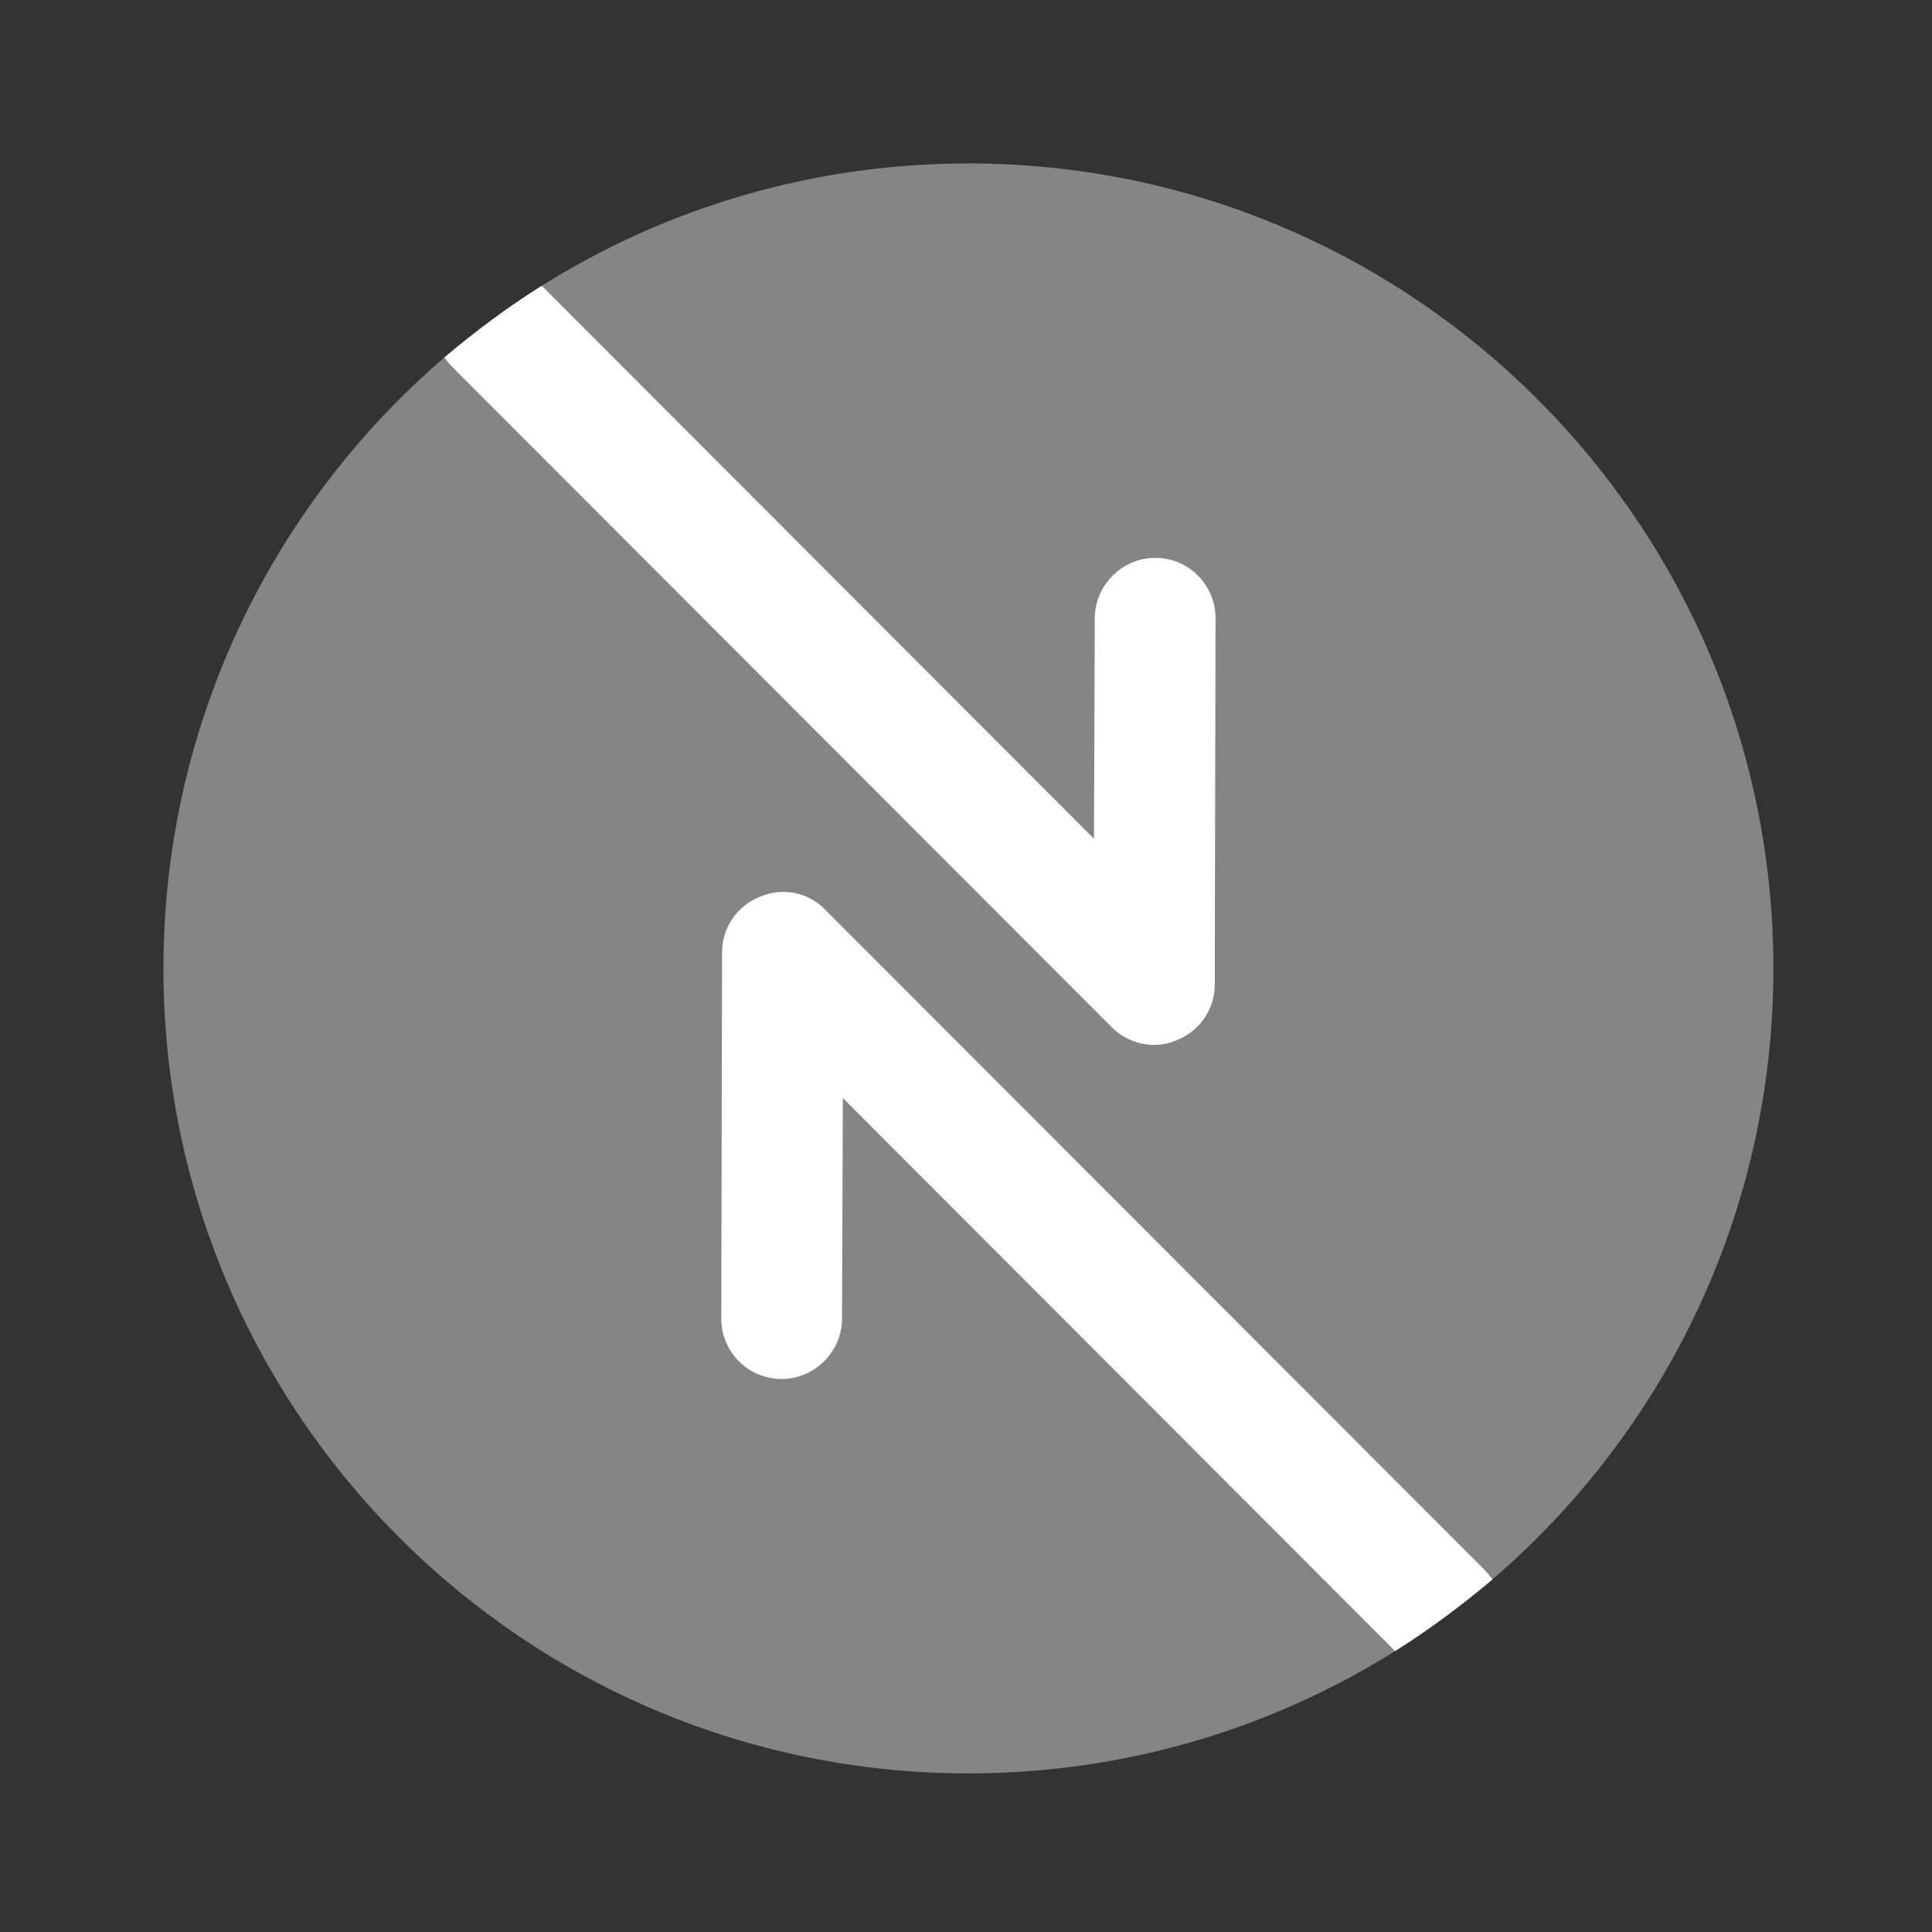 <svg width="56" height="56" viewBox="0 0 56 56" fill="none" xmlns="http://www.w3.org/2000/svg">
<rect x="0" y="0" width="56" height="56" fill="#333333" stroke="none"/>
<path opacity="0.4" d="M51.403 28.07C51.403 35.14 48.253 41.487 43.26 45.78C42.373 46.527 41.44 47.227 40.437 47.857C36.867 50.097 32.62 51.403 28.07 51.403C15.19 51.403 4.737 40.95 4.737 28.07C4.737 21 7.887 14.653 12.88 10.36C13.767 9.613 14.7 8.913 15.703 8.283C19.273 6.043 23.52 4.737 28.07 4.737C40.95 4.737 51.403 15.19 51.403 28.07Z" fill="white"/>
<path d="M35.233 17.92L35.21 28.537C35.21 29.26 34.767 29.89 34.113 30.147C33.903 30.24 33.67 30.287 33.46 30.287C32.993 30.287 32.55 30.1 32.223 29.773L13.113 10.64C13.02 10.547 12.95 10.453 12.88 10.36C13.767 9.613 14.7 8.913 15.703 8.283L31.71 24.313L31.733 17.92C31.733 16.963 32.527 16.17 33.483 16.17C34.463 16.17 35.233 16.963 35.233 17.92Z" fill="white"/>
<path d="M43.26 45.78C42.373 46.527 41.44 47.227 40.437 47.857L24.43 31.827L24.407 38.22C24.407 39.177 23.613 39.97 22.657 39.97C21.677 39.97 20.907 39.177 20.907 38.22L20.93 27.604C20.93 26.88 21.373 26.25 22.027 25.994C22.657 25.714 23.427 25.854 23.917 26.367L43.027 45.5C43.12 45.594 43.19 45.687 43.26 45.78Z" fill="white"/>
</svg>
